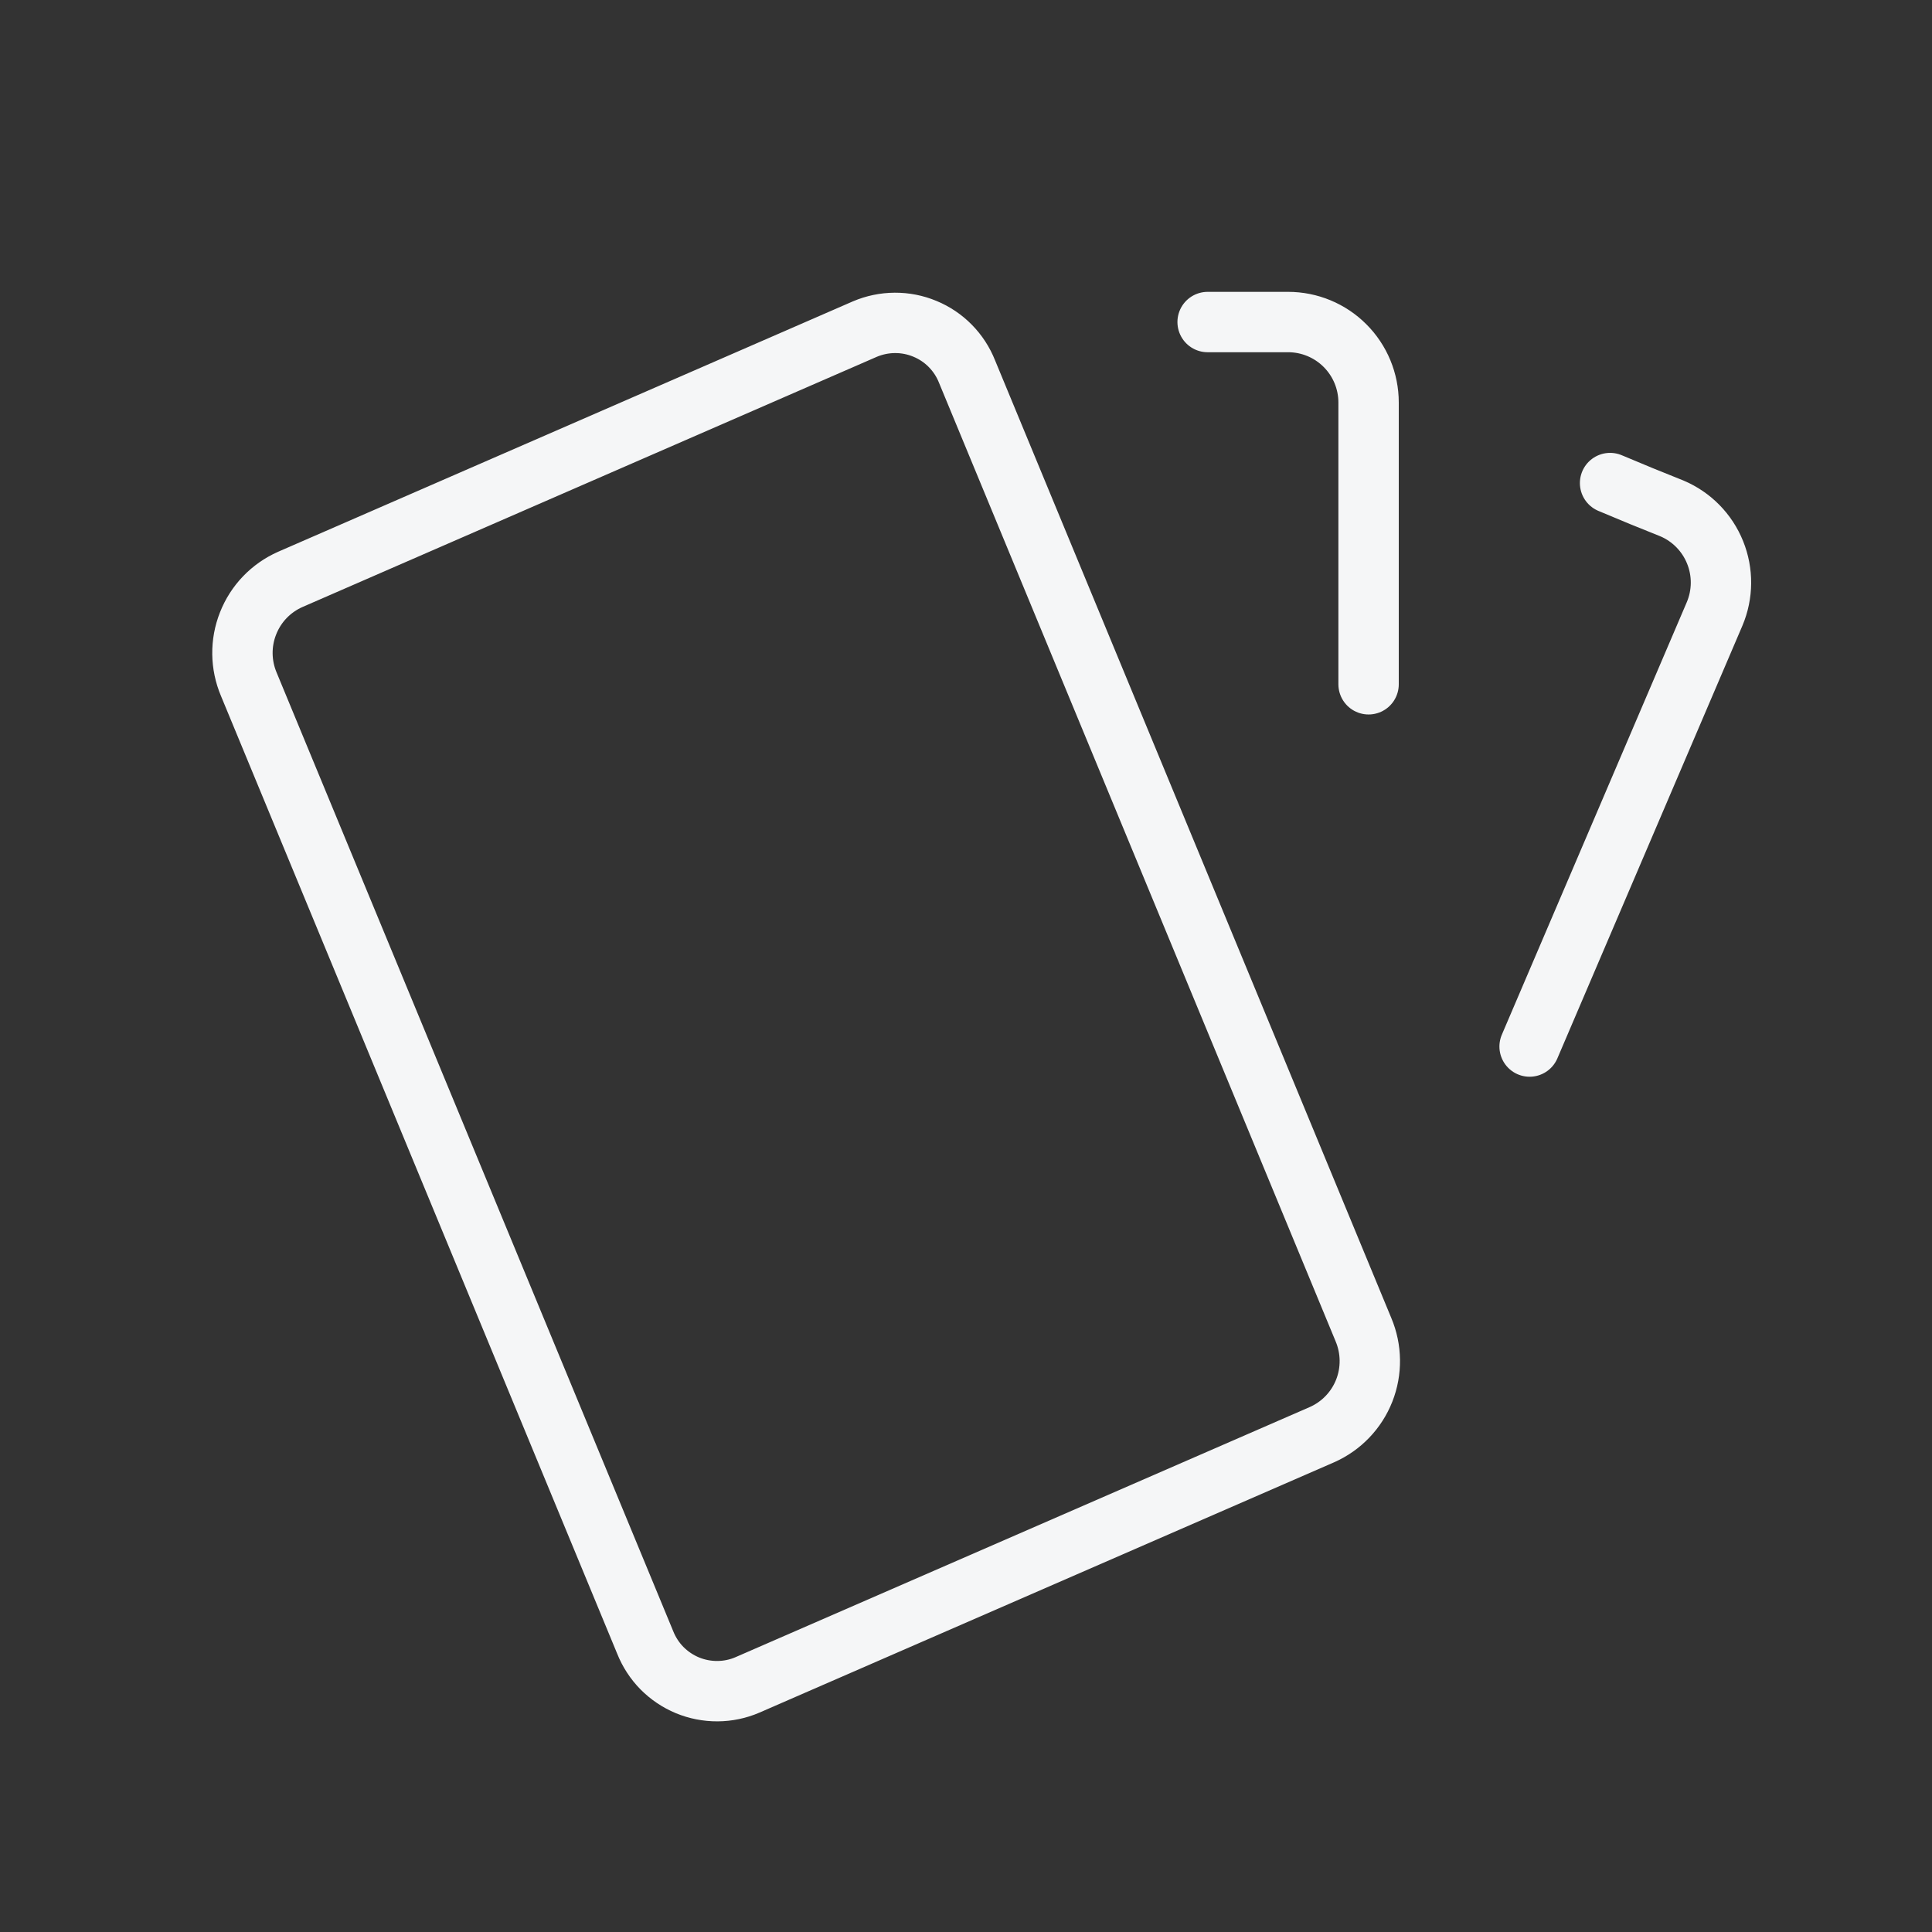 <svg width="32" height="32" viewBox="0 0 32 32" fill="none" xmlns="http://www.w3.org/2000/svg">
<rect x="0" y="0" width="32" height="32" fill="#333333" stroke="none"/>
<path d="M20.002 5.334H21.335C21.688 5.334 22.028 5.474 22.278 5.725C22.528 5.975 22.668 6.314 22.668 6.667V11.334M26.668 8.001C27.02 8.15 27.361 8.29 27.692 8.421C28.018 8.559 28.275 8.821 28.407 9.148C28.54 9.476 28.537 9.843 28.399 10.169L25.335 17.334M4.807 9.597L14.324 5.451C14.481 5.384 14.65 5.349 14.821 5.348C14.992 5.347 15.161 5.38 15.319 5.446C15.477 5.511 15.62 5.607 15.74 5.729C15.86 5.851 15.954 5.995 16.017 6.154L22.583 22.023C22.719 22.345 22.724 22.708 22.596 23.033C22.468 23.358 22.217 23.62 21.897 23.762L12.381 27.907C12.224 27.975 12.055 28.01 11.884 28.011C11.713 28.012 11.544 27.979 11.386 27.914C11.228 27.848 11.085 27.752 10.964 27.63C10.844 27.508 10.75 27.363 10.687 27.205L4.121 11.334C3.985 11.012 3.98 10.65 4.109 10.325C4.237 9.999 4.487 9.739 4.807 9.597Z" stroke="#F5F6F7" stroke-linecap="round" stroke-linejoin="round"/>
</svg>
